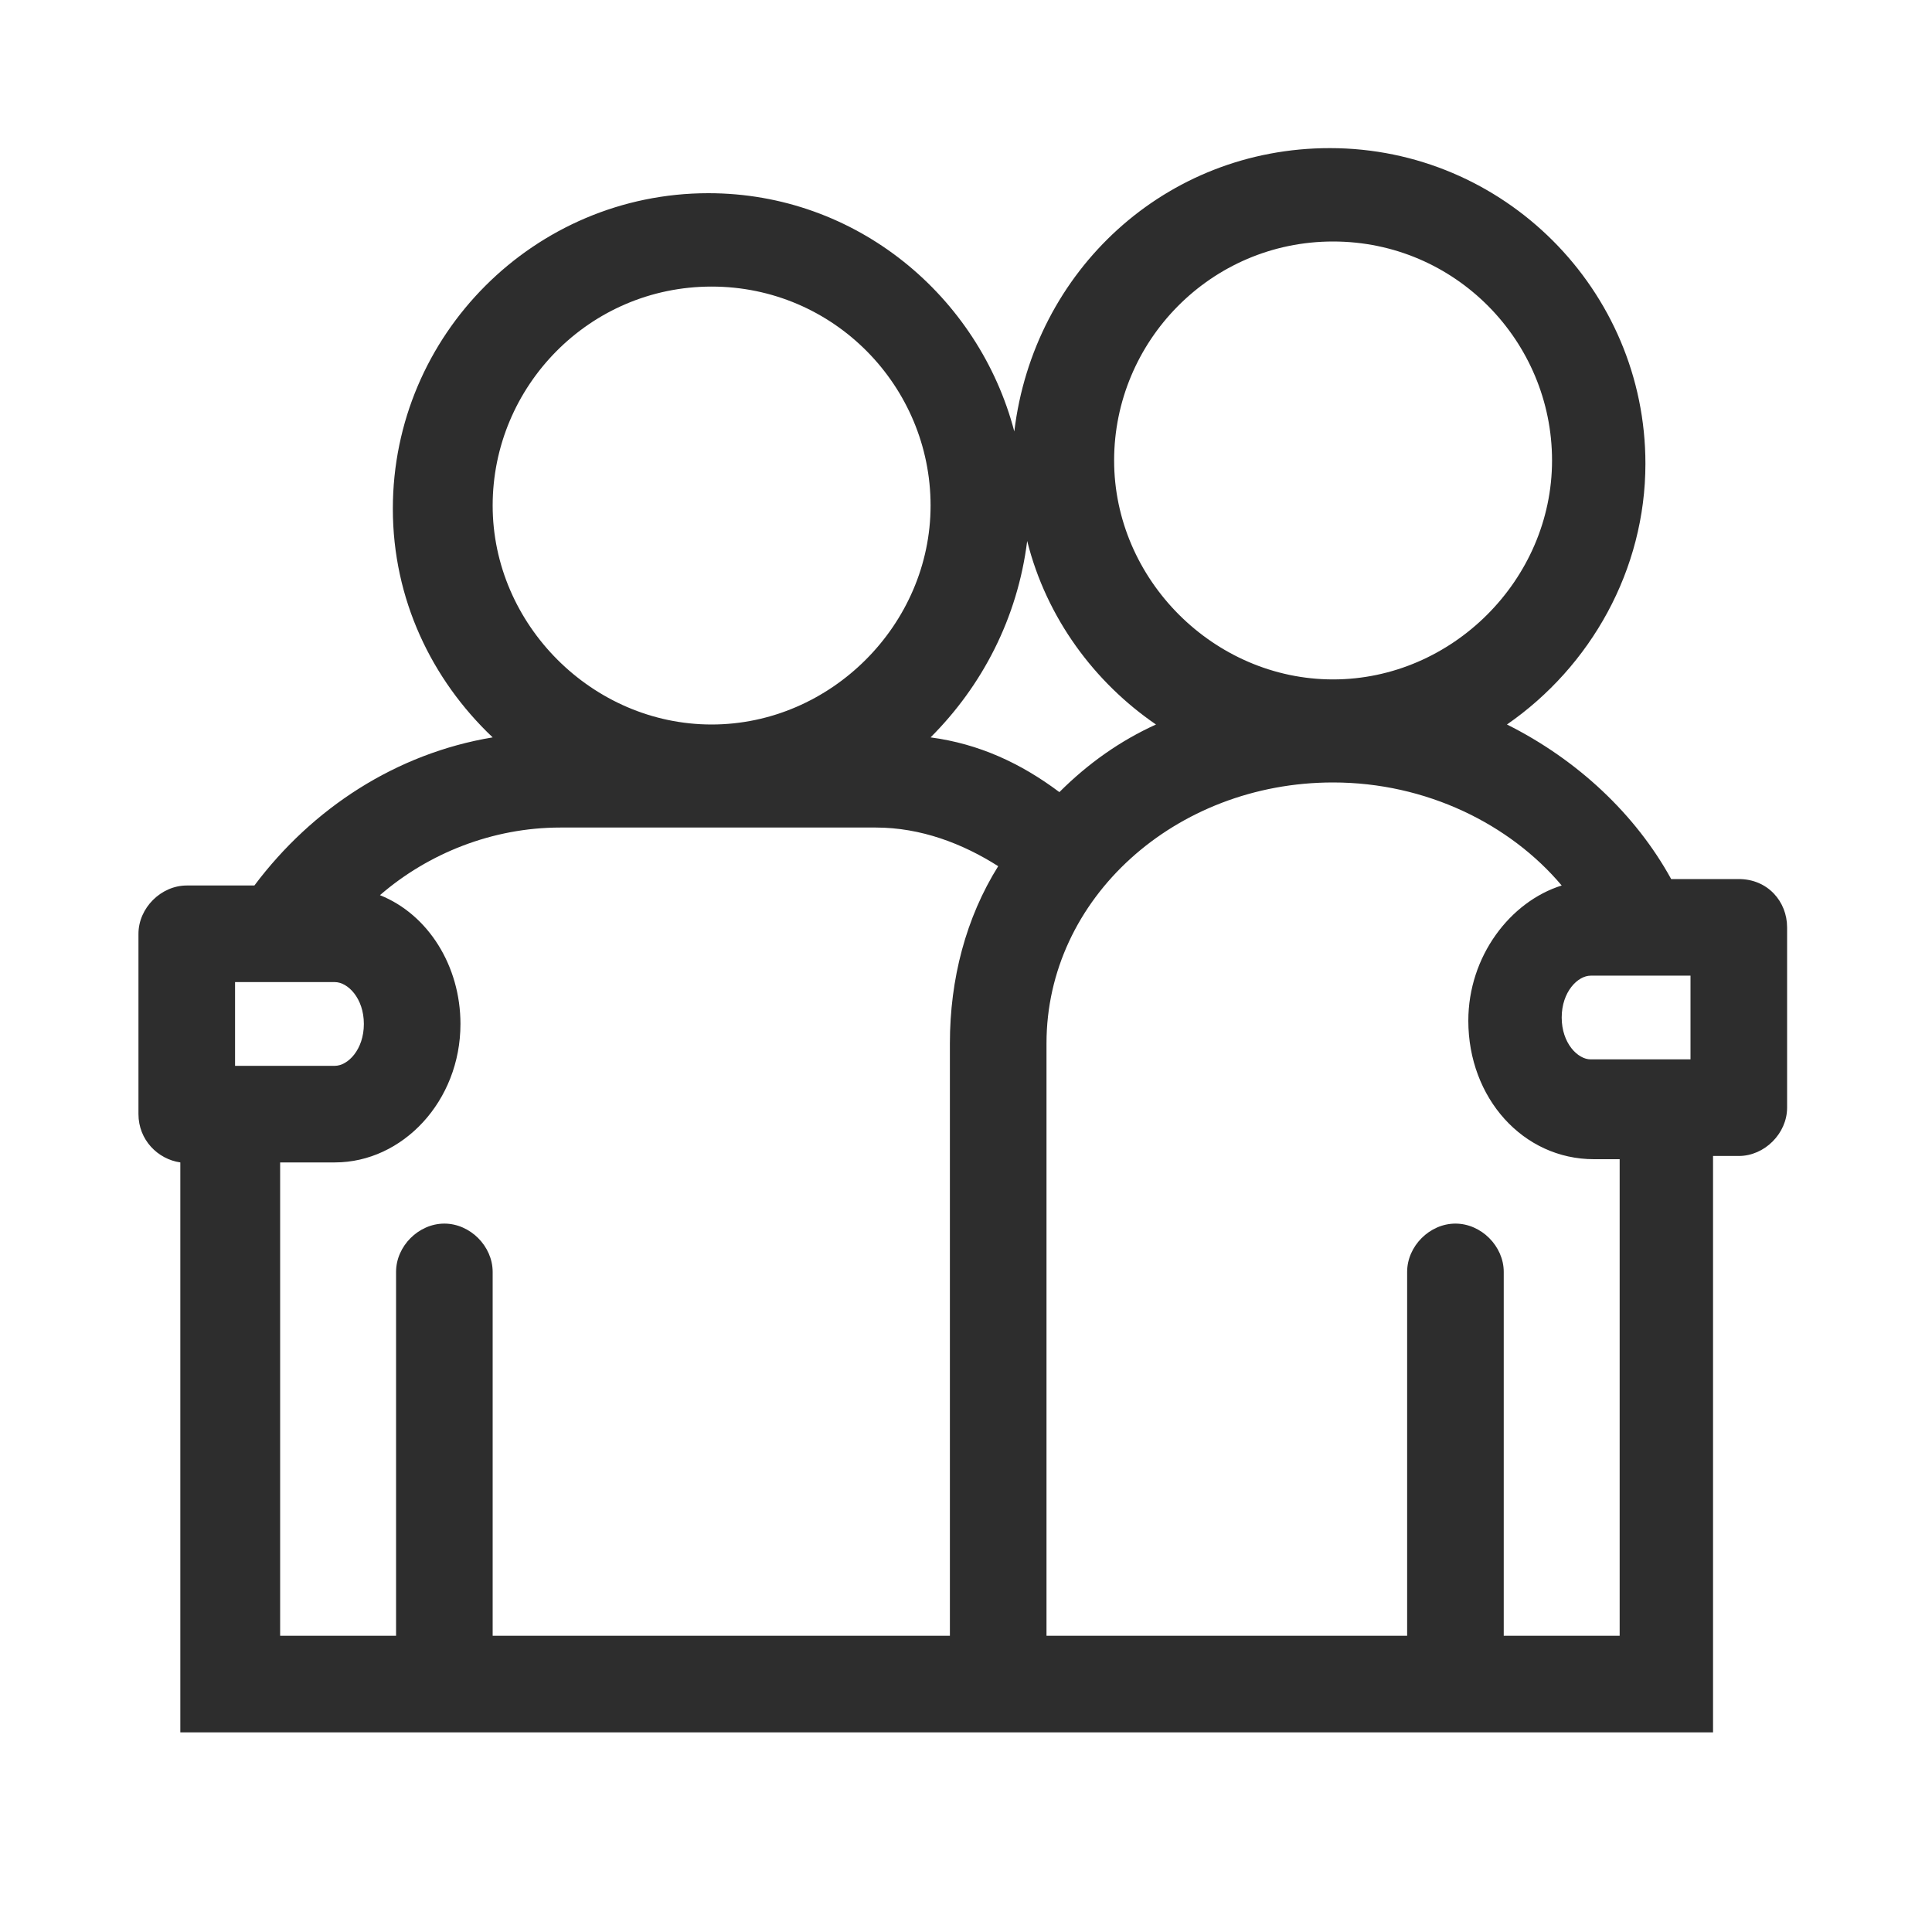 <?xml version="1.0" encoding="UTF-8"?>
<svg xmlns="http://www.w3.org/2000/svg" xmlns:xlink="http://www.w3.org/1999/xlink" version="1.1" id="Ebene_1" x="0px" y="0px" viewBox="0 0 60 60" style="enable-background:new 0 0 60 60;" xml:space="preserve">
<style type="text/css">
	.st0{fill:#2D2D2D;}
</style>
<path class="st0" d="M54,27.3h-2.1c-1.1-2-2.9-3.7-5.1-4.8c2.6-1.8,4.3-4.8,4.3-8.1c0-5.4-4.4-9.8-9.8-9.8c-5.1,0-9.2,3.8-9.8,8.8  C30.4,9.2,26.6,6,22,6c-5.4,0-9.8,4.4-9.8,9.8c0,2.8,1.2,5.3,3.1,7.1c-3,0.5-5.6,2.2-7.4,4.6H5.8c-0.8,0-1.5,0.7-1.5,1.5v5.6  c0,0.8,0.6,1.4,1.3,1.5v17.7h23.8h1.2h13.8h8.8V35.9H54c0.8,0,1.5-0.7,1.5-1.5v-5.6C55.5,28,54.9,27.3,54,27.3z M52.5,30.3v2.6h-3.1  c-0.4,0-0.9-0.5-0.9-1.3s0.5-1.3,0.9-1.3H52.5z M41.4,7.5c3.8,0,6.8,3.1,6.8,6.8s-3.1,6.8-6.8,6.8s-6.8-3.1-6.8-6.8  S37.6,7.5,41.4,7.5z M31.9,16.8c0.6,2.4,2.1,4.4,4,5.7c-1.1,0.5-2.1,1.2-3,2.1c-1.2-0.9-2.5-1.5-4-1.7  C30.5,21.3,31.6,19.2,31.9,16.8z M22.1,8.9c3.8,0,6.8,3.1,6.8,6.8s-3.1,6.8-6.8,6.8s-6.8-3.1-6.8-6.8S18.3,8.9,22.1,8.9z M7.3,30.5  h3.1c0.4,0,0.9,0.5,0.9,1.3s-0.5,1.3-0.9,1.3H7.3V30.5z M15.3,50.8V39.5c0-0.8-0.7-1.5-1.5-1.5s-1.5,0.7-1.5,1.5v11.3H8.7V36.1h1.7  c2.1,0,3.9-1.9,3.9-4.3c0-1.8-1-3.4-2.5-4l0,0c1.5-1.3,3.5-2.1,5.6-2.1h9.8c1.4,0,2.7,0.5,3.8,1.2c-1,1.6-1.5,3.5-1.5,5.5v18.4  C29.5,50.8,15.3,50.8,15.3,50.8z M50.3,50.8h-3.6V39.5c0-0.8-0.7-1.5-1.5-1.5s-1.5,0.7-1.5,1.5v11.3H32.5V32.4c0-4.5,4-8.1,8.9-8.1  c2.9,0,5.5,1.3,7.1,3.2c-1.6,0.5-2.9,2.2-2.9,4.2c0,2.4,1.7,4.3,3.9,4.3h0.8V50.8z"></path>
</svg>
